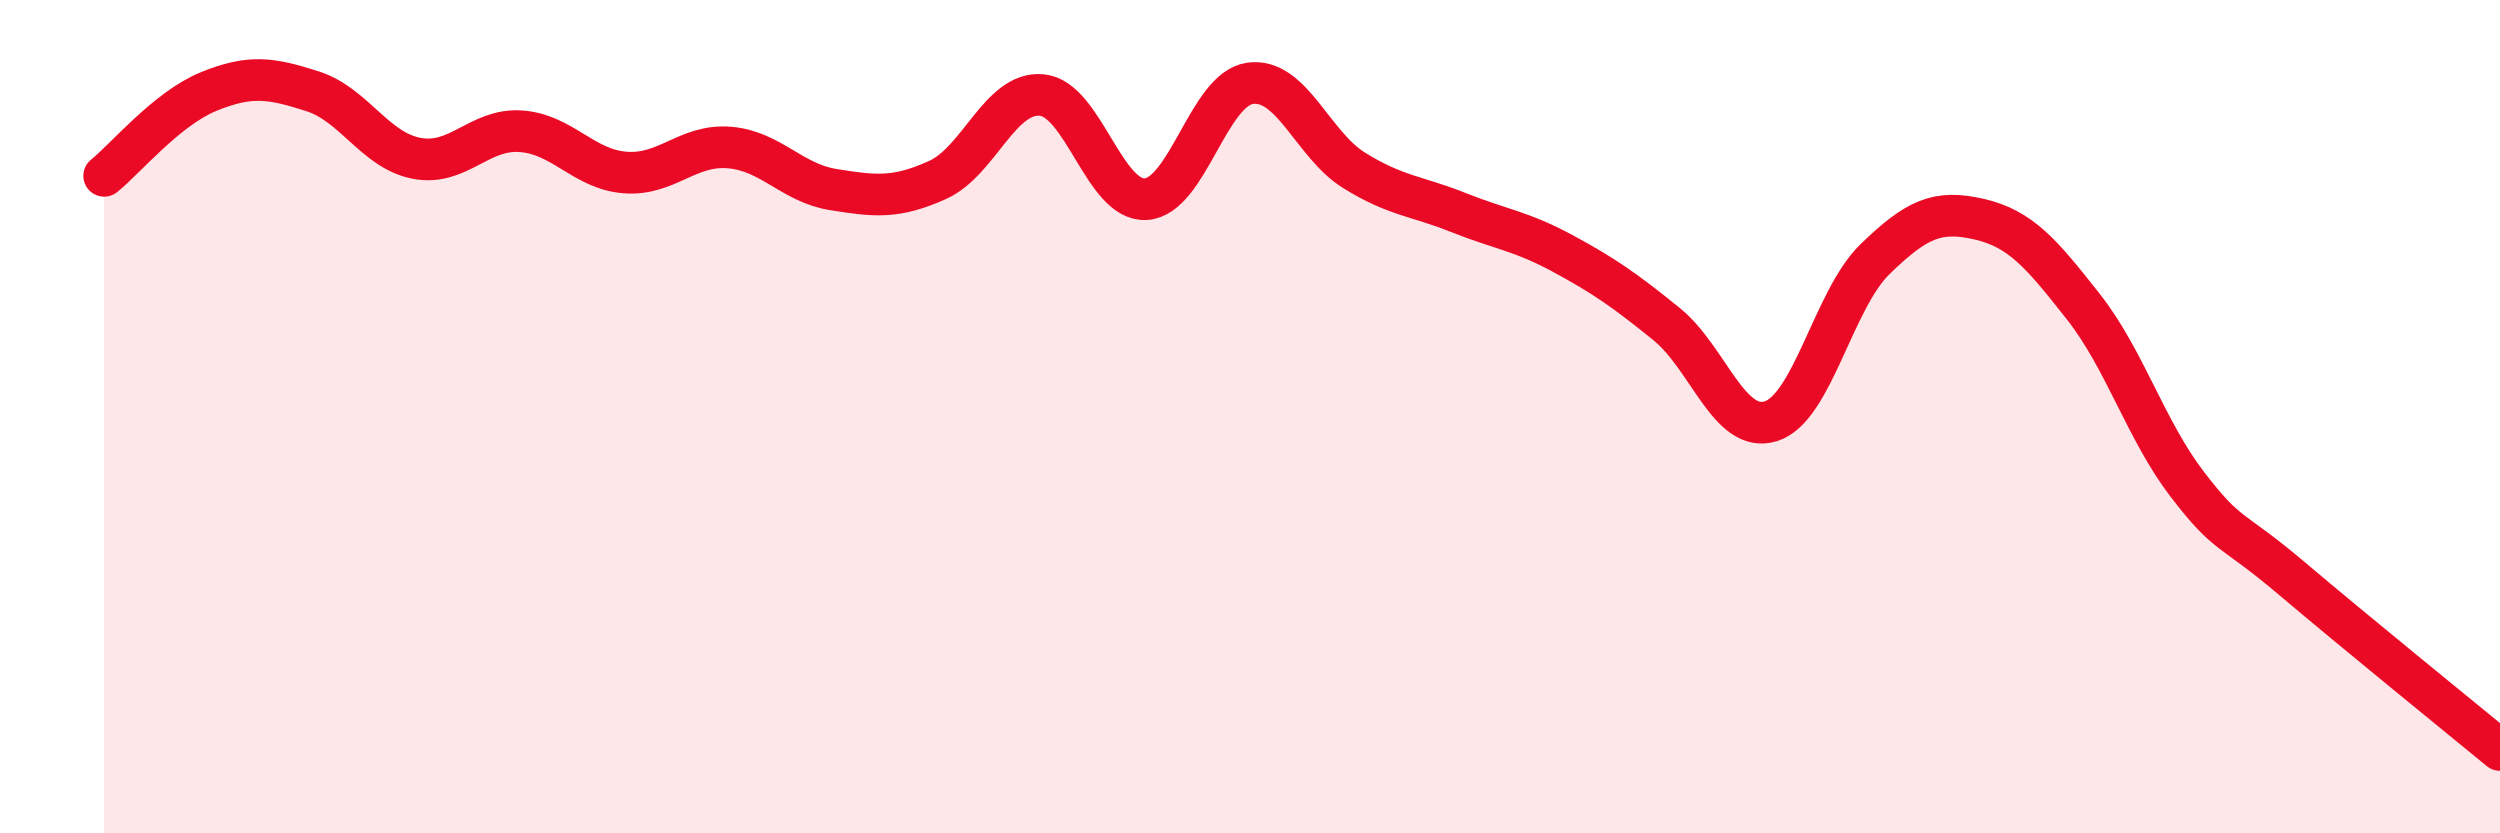 
    <svg width="60" height="20" viewBox="0 0 60 20" xmlns="http://www.w3.org/2000/svg">
      <path
        d="M 2.5,4.22 C 3,3.82 4,2.61 5,2.2 C 6,1.79 6.5,1.87 7.5,2.19 C 8.5,2.51 9,3.61 10,3.8 C 11,3.99 11.5,3.08 12.5,3.15 C 13.5,3.22 14,4.06 15,4.14 C 16,4.22 16.5,3.46 17.5,3.54 C 18.5,3.62 19,4.39 20,4.55 C 21,4.71 21.5,4.77 22.5,4.32 C 23.5,3.87 24,2.19 25,2.28 C 26,2.37 26.5,4.84 27.5,4.78 C 28.5,4.72 29,2.14 30,2 C 31,1.86 31.5,3.47 32.5,4.09 C 33.5,4.71 34,4.7 35,5.1 C 36,5.5 36.5,5.54 37.5,6.08 C 38.5,6.62 39,6.97 40,7.78 C 41,8.59 41.5,10.42 42.5,10.11 C 43.5,9.8 44,7.19 45,6.22 C 46,5.25 46.5,5.03 47.5,5.26 C 48.5,5.49 49,6.09 50,7.36 C 51,8.63 51.5,10.33 52.5,11.63 C 53.5,12.93 53.5,12.61 55,13.88 C 56.5,15.15 59,17.18 60,18L60 20L2.5 20Z"
        fill="#EB0A25"
        opacity="0.1"
        stroke-linecap="round"
        stroke-linejoin="round"
      />
      <path
        d="M 2.5,4.22 C 3,3.82 4,2.61 5,2.2 C 6,1.79 6.5,1.87 7.5,2.19 C 8.5,2.51 9,3.61 10,3.8 C 11,3.99 11.5,3.08 12.5,3.15 C 13.5,3.22 14,4.06 15,4.14 C 16,4.22 16.5,3.46 17.5,3.54 C 18.5,3.62 19,4.39 20,4.55 C 21,4.71 21.5,4.77 22.5,4.32 C 23.5,3.87 24,2.19 25,2.28 C 26,2.37 26.5,4.84 27.5,4.78 C 28.5,4.72 29,2.14 30,2 C 31,1.86 31.5,3.47 32.5,4.09 C 33.5,4.71 34,4.7 35,5.1 C 36,5.5 36.5,5.54 37.5,6.08 C 38.5,6.62 39,6.97 40,7.78 C 41,8.59 41.5,10.42 42.5,10.11 C 43.5,9.8 44,7.19 45,6.22 C 46,5.25 46.5,5.03 47.5,5.26 C 48.5,5.49 49,6.09 50,7.36 C 51,8.63 51.5,10.33 52.5,11.63 C 53.5,12.93 53.5,12.61 55,13.88 C 56.5,15.15 59,17.18 60,18"
        stroke="#EB0A25"
        stroke-width="1"
        fill="none"
        stroke-linecap="round"
        stroke-linejoin="round"
      />
    </svg>
  